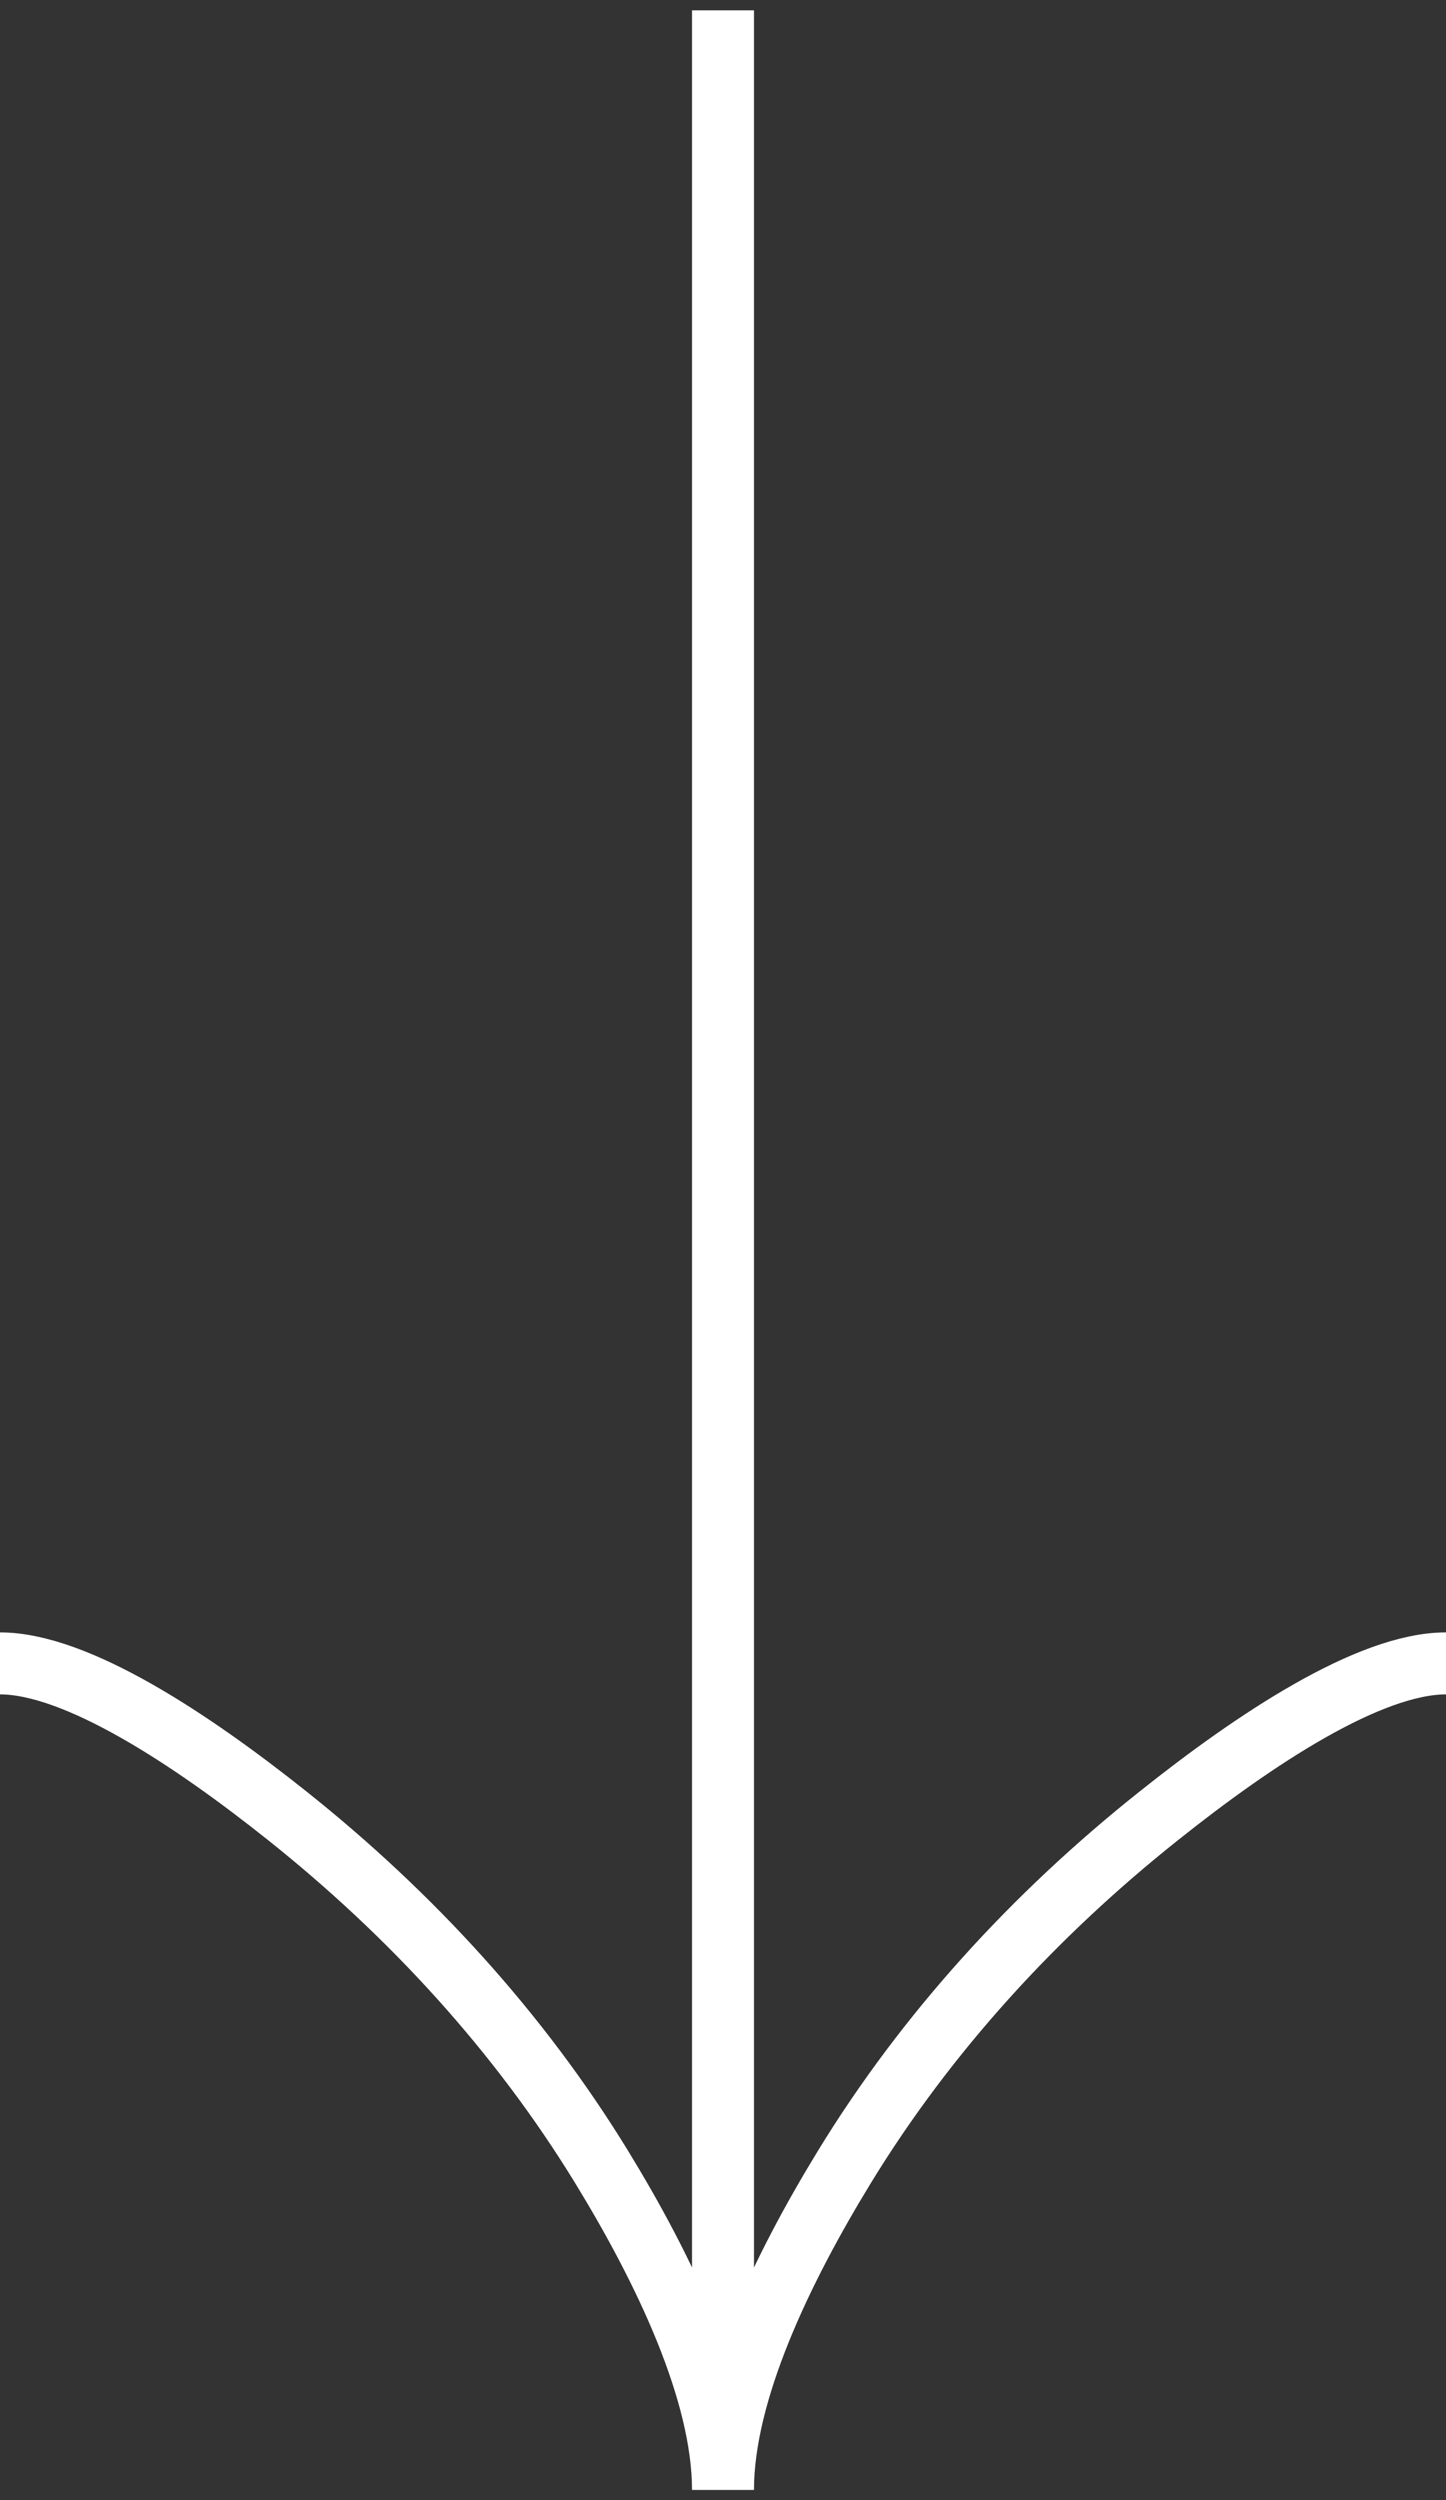 <svg width="70" height="121" viewBox="0 0 70 121" fill="none" xmlns="http://www.w3.org/2000/svg">
<rect x="0" y="0" width="70" height="121" fill="#333333" stroke="none"/>
<path d="M70 80.5C66.29 80.5 60.75 84.165 56.1 87.875C50.1 92.645 44.865 98.345 40.87 104.88C37.875 109.78 35 115.72 35 120.5M35 120.5C35 115.72 32.125 109.775 29.13 104.88C25.13 98.345 19.895 92.645 13.905 87.875C9.25 84.165 3.7 80.5 3.49691e-06 80.5M35 120.5L35 0.5" stroke="white" stroke-width="3"/>
</svg>

